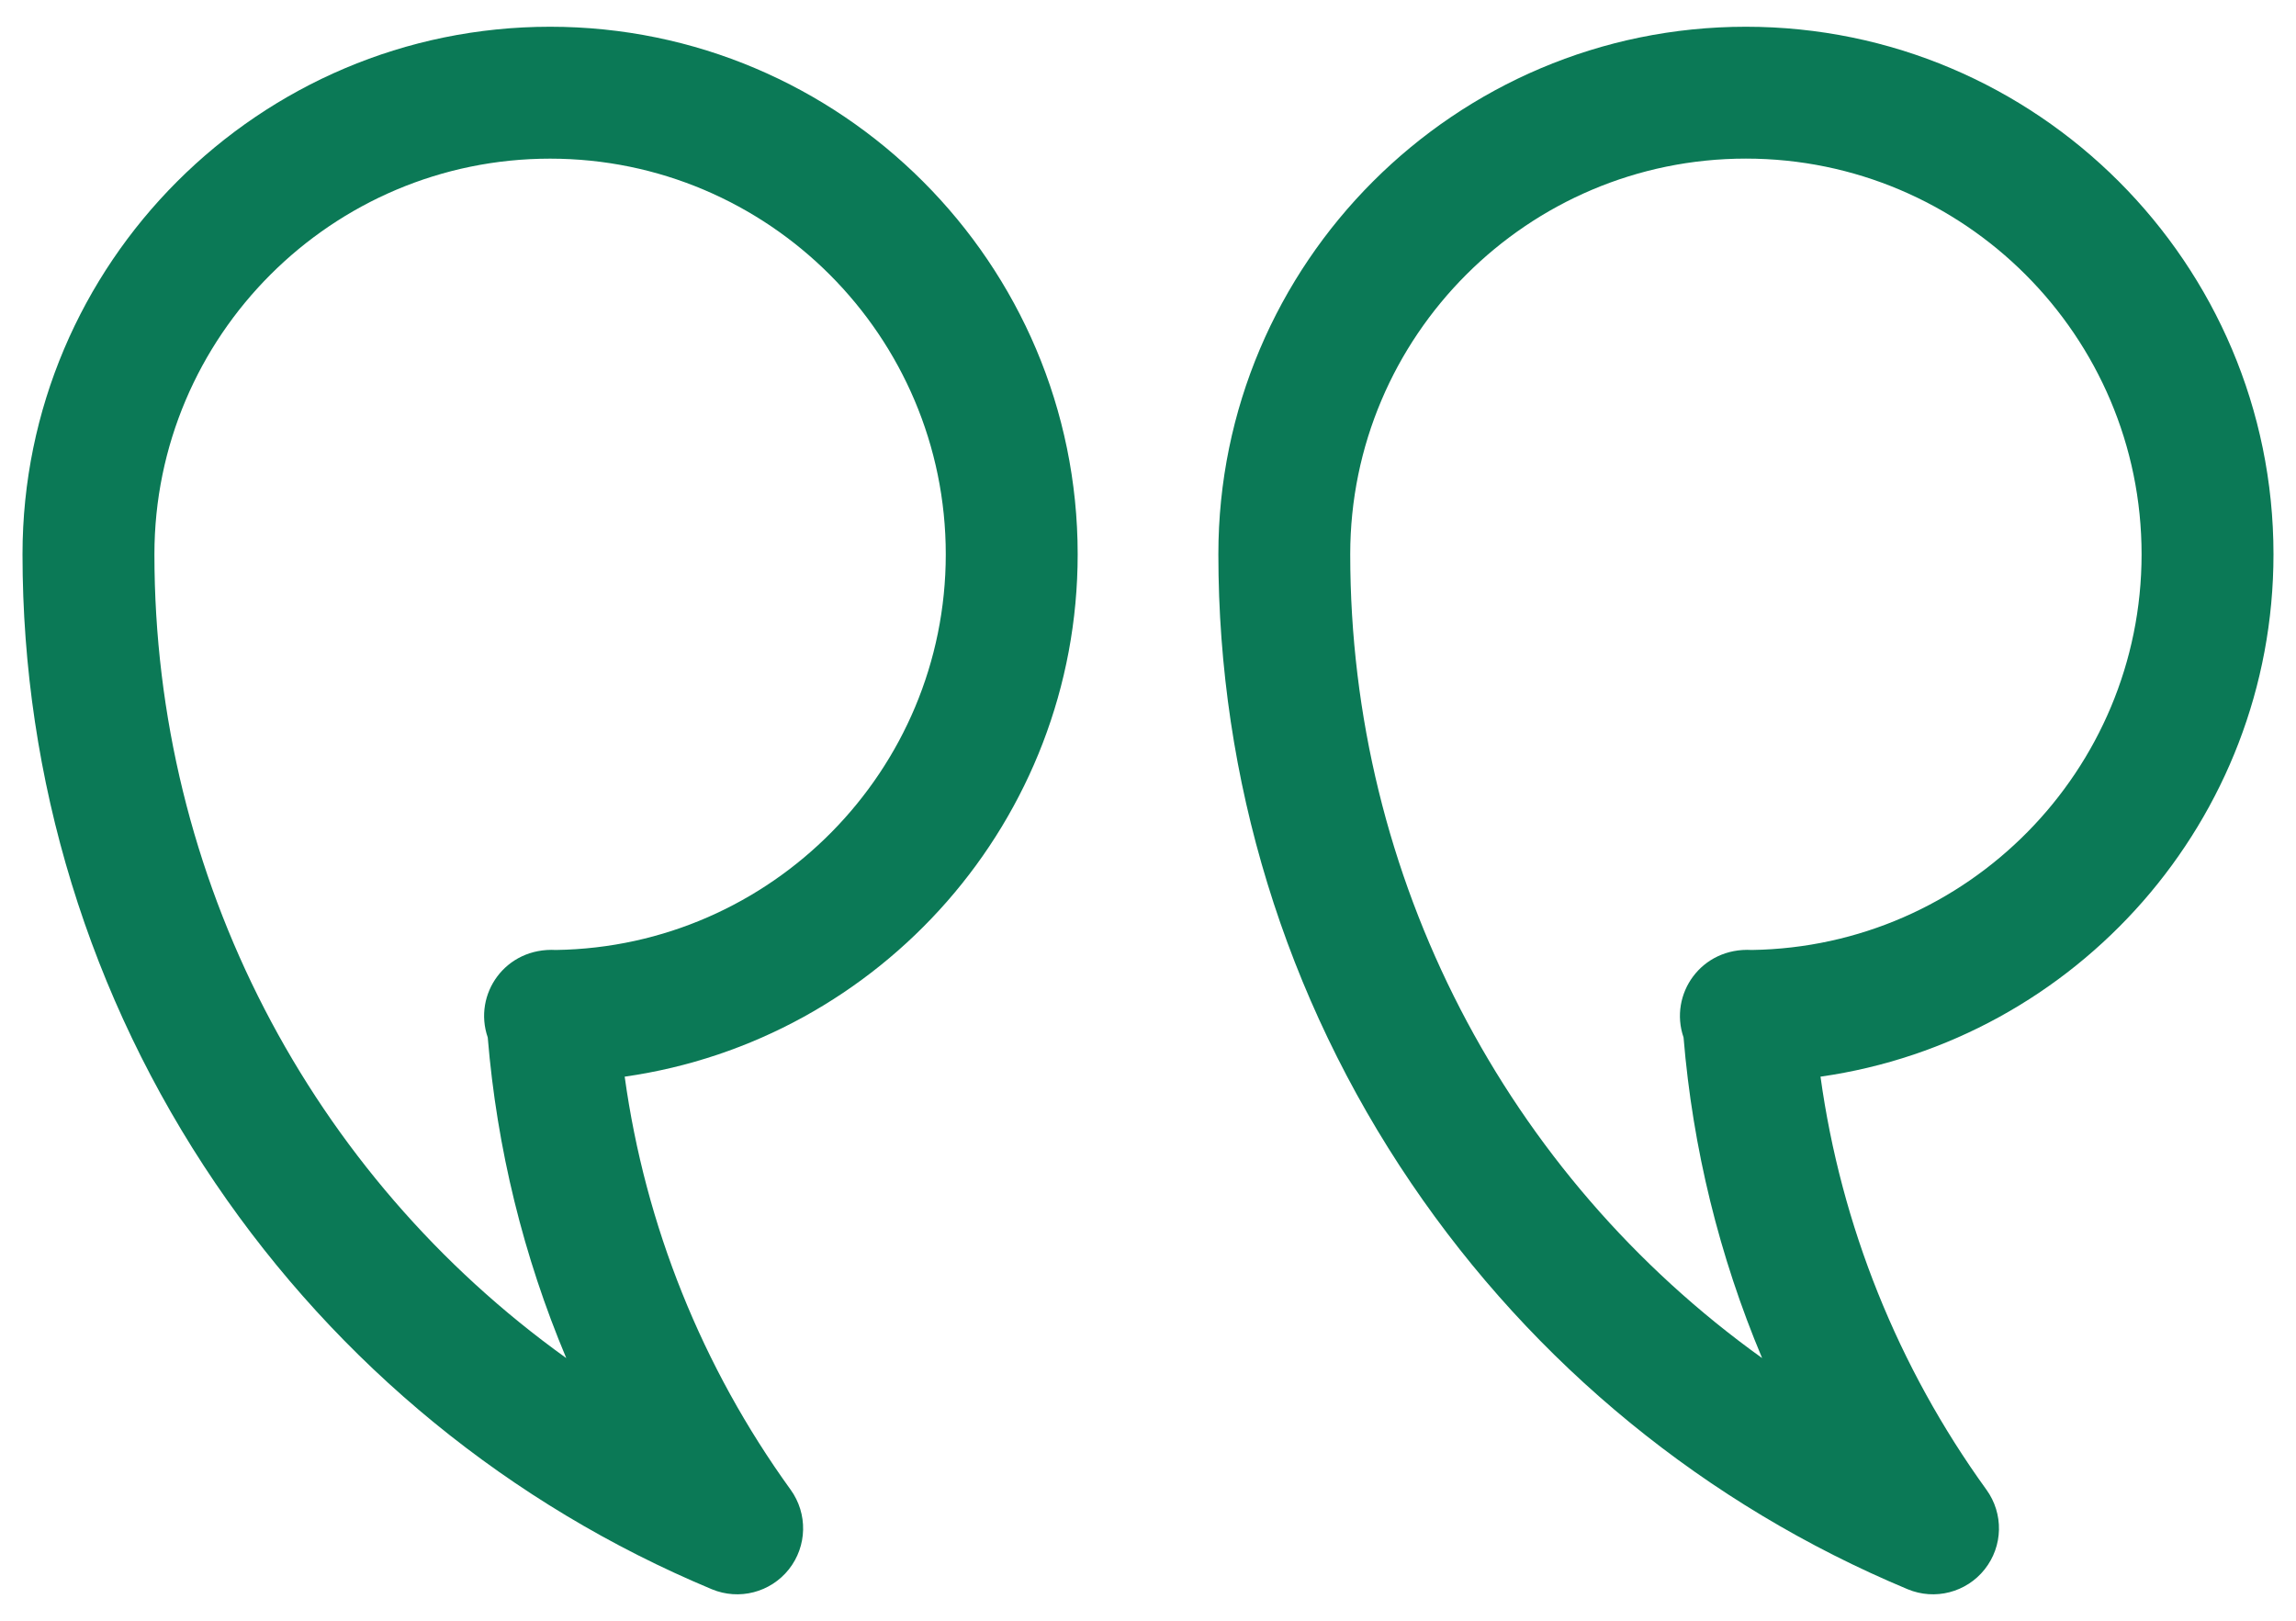 <svg width="51" height="36" viewBox="0 0 51 36" fill="none" xmlns="http://www.w3.org/2000/svg">
<path d="M38.781 0.594C45.243 0.594 50.5 5.851 50.5 12.312C50.5 18.212 46.118 23.107 40.438 23.915C40.895 27.22 42.155 30.366 44.124 33.09C44.509 33.622 44.493 34.344 44.085 34.858C43.678 35.372 42.978 35.553 42.373 35.3C37.894 33.429 34.081 30.311 31.347 26.282C28.544 22.152 27.063 17.322 27.063 12.312C27.062 5.851 32.319 0.594 38.781 0.594ZM39.141 30.166C38.191 27.908 37.6 25.507 37.396 23.044C37.066 22.087 37.786 21.037 38.912 21.101C43.698 21.03 47.57 17.115 47.57 12.312C47.57 7.466 43.627 3.523 38.781 3.523C33.935 3.523 29.992 7.466 29.992 12.312C29.992 19.511 33.465 26.098 39.141 30.166ZM12.219 0.594C18.68 0.594 23.938 5.851 23.938 12.312C23.938 18.212 19.556 23.107 13.876 23.915C14.332 27.22 15.593 30.366 17.562 33.09C17.946 33.622 17.93 34.344 17.523 34.858C17.115 35.372 16.416 35.553 15.81 35.3C11.332 33.429 7.519 30.311 4.784 26.282C1.982 22.152 0.5 17.322 0.5 12.312C0.5 5.851 5.757 0.594 12.219 0.594ZM12.578 30.166C11.628 27.908 11.037 25.507 10.834 23.044C10.503 22.085 11.224 21.038 12.35 21.101C17.136 21.03 21.008 17.115 21.008 12.313C21.008 7.466 17.065 3.524 12.219 3.524C7.372 3.524 3.43 7.466 3.43 12.313C3.43 19.51 6.903 26.098 12.578 30.166Z" fill="#0B7956"/>
</svg>
